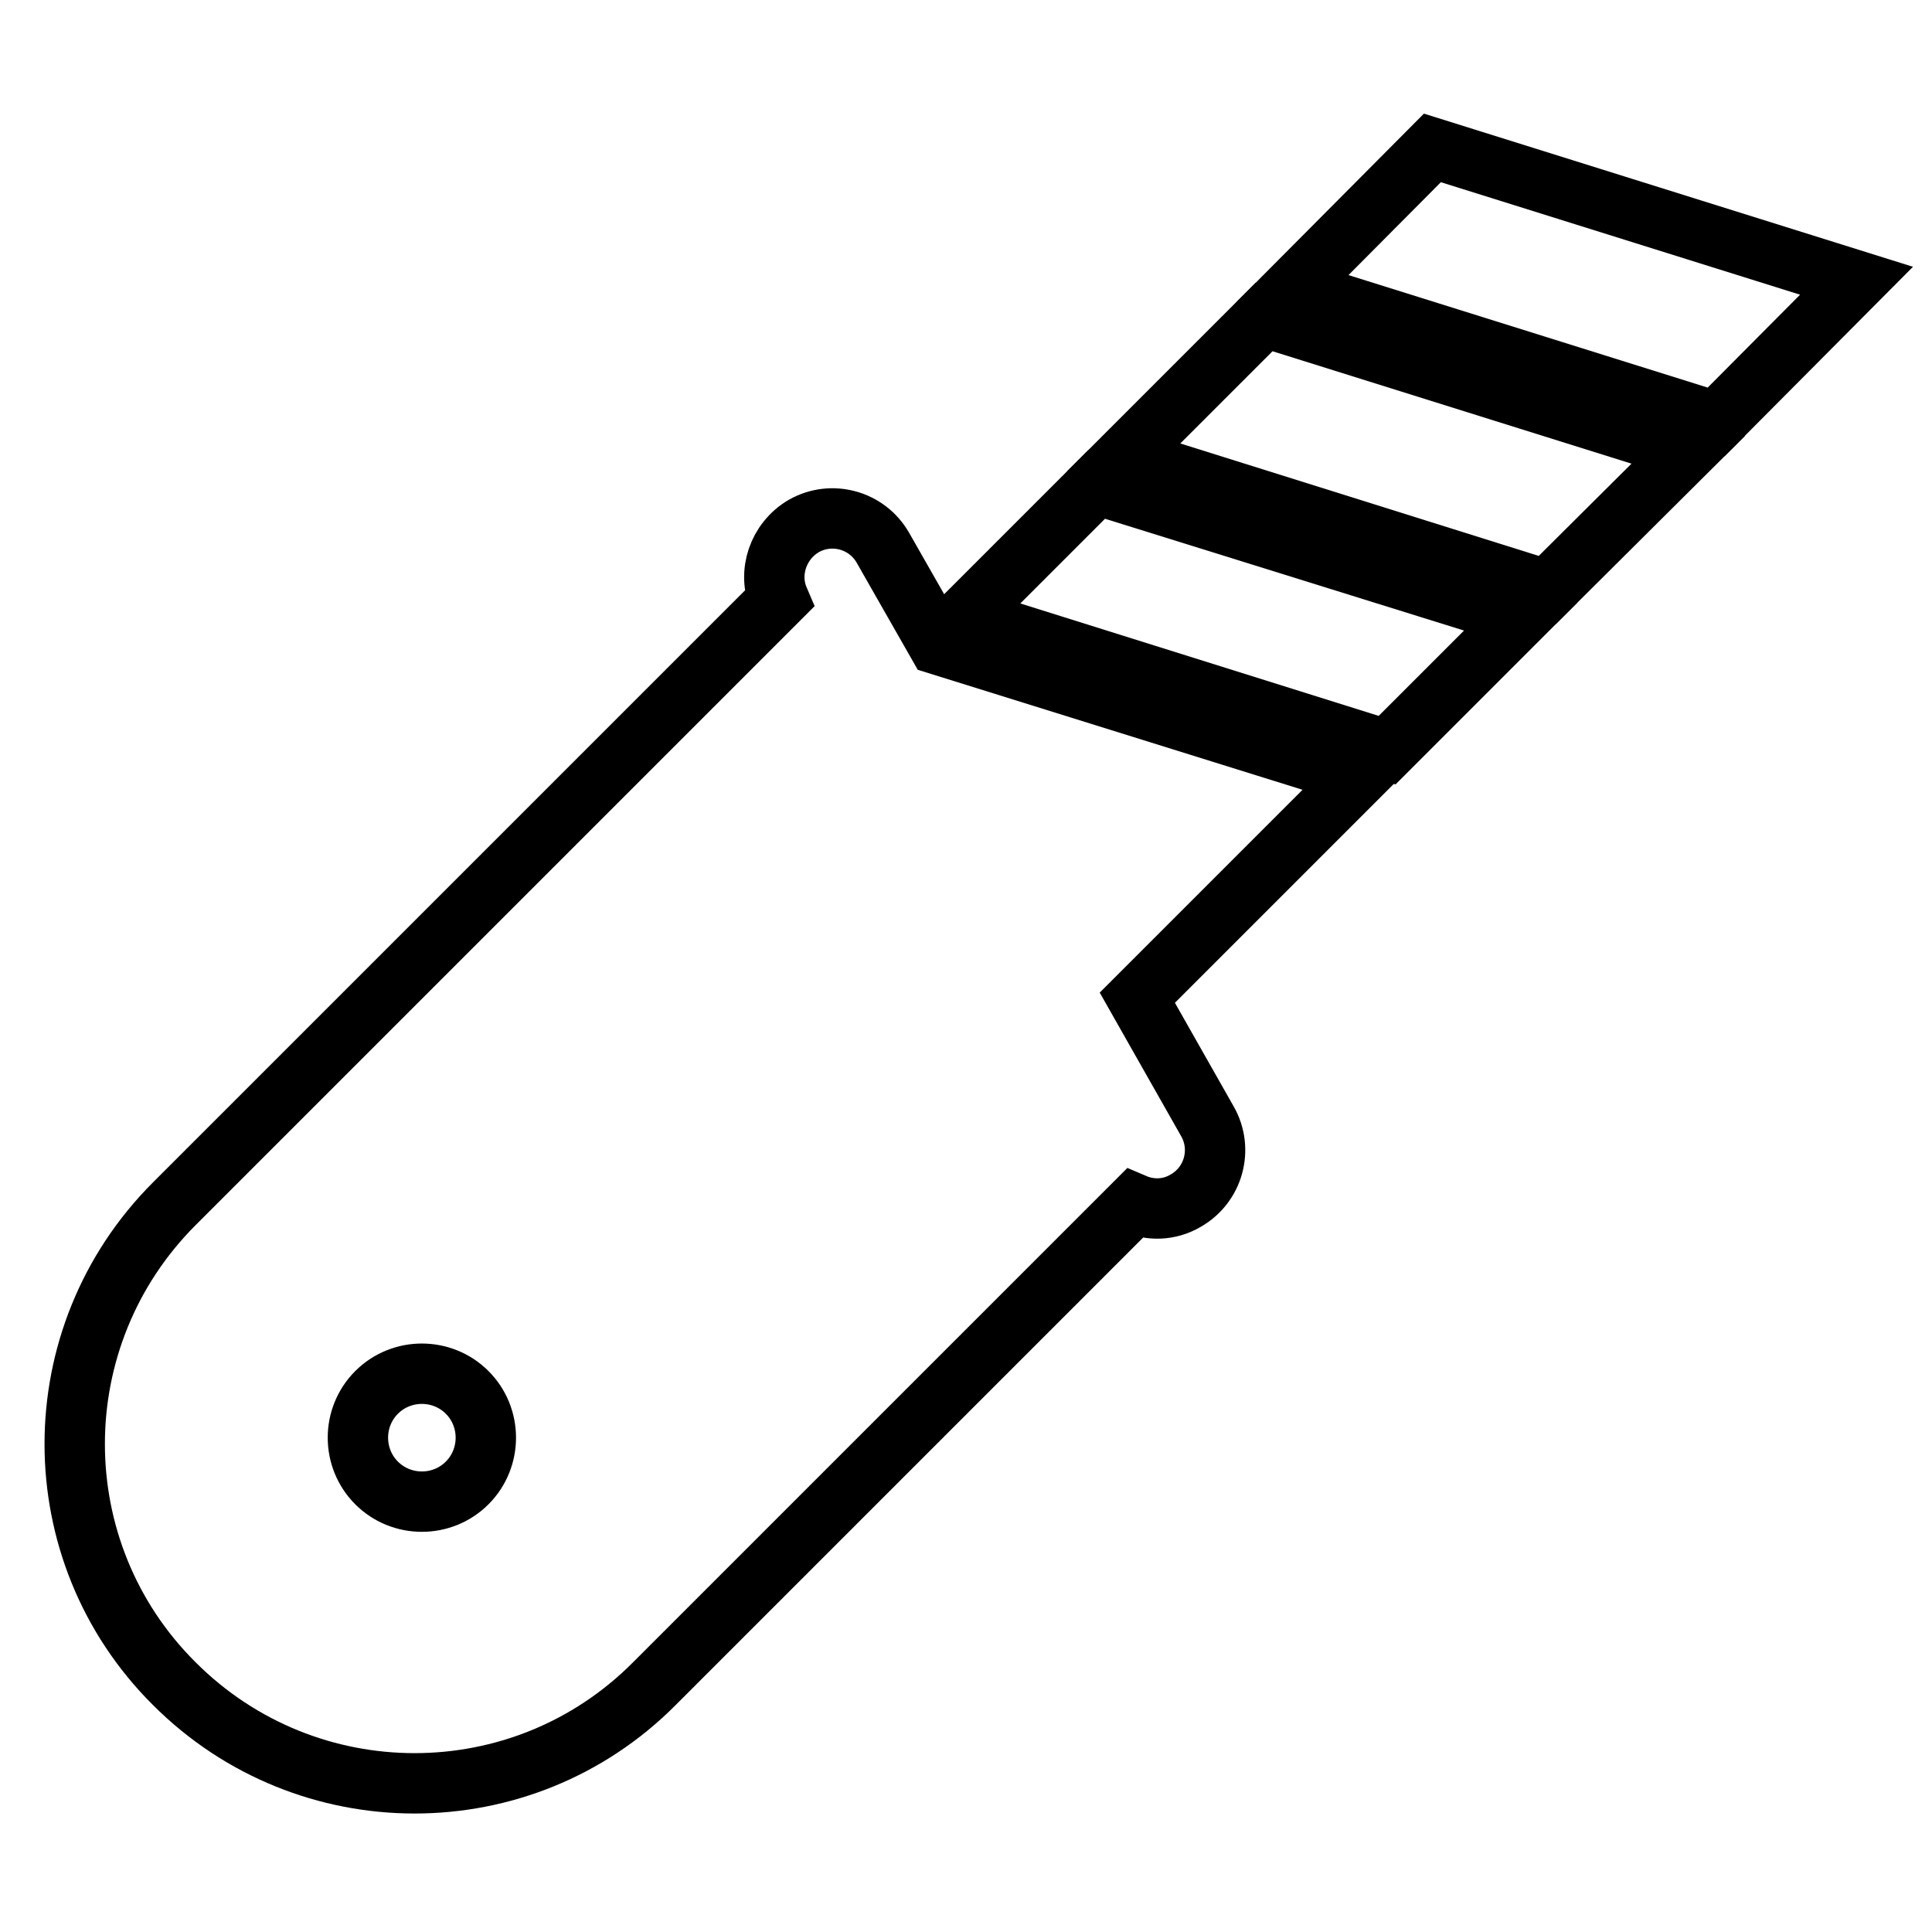 <?xml version="1.0" encoding="utf-8"?>
<!-- Svg Vector Icons : http://www.onlinewebfonts.com/icon -->
<!DOCTYPE svg PUBLIC "-//W3C//DTD SVG 1.1//EN" "http://www.w3.org/Graphics/SVG/1.1/DTD/svg11.dtd">
<svg version="1.1" xmlns="http://www.w3.org/2000/svg" xmlns:xlink="http://www.w3.org/1999/xlink" x="0px" y="0px" viewBox="0 0 256 256" enable-background="new 0 0 256 256" xml:space="preserve">
<g><g><g><path stroke-width="8" fill-opacity="0" stroke="#000000"  d="M124.3,85.4L117,72.6c-2.1-3.7-6.8-5-10.5-2.9c-3.4,2-4.8,6.2-3.3,9.7l-80.1,80.1c-17.6,17.6-17.6,46.1,0,63.6c17.6,17.6,46.1,17.6,63.6,0l63.6-63.6c2.1,0.9,4.6,0.9,6.8-0.4c3.7-2.1,5-6.8,2.9-10.5l-9.3-16.4l29.4-29.4L124.3,85.4z M61.9,196.5c-3.3,3.3-8.7,3.3-12,0c-3.3-3.3-3.3-8.7,0-12c3.3-3.3,8.7-3.3,12,0C65.2,187.8,65.2,193.2,61.9,196.5z"/><path stroke-width="8" fill-opacity="0" stroke="#000000"  d="M148.9 60.6L205 78.2 223.7 59.6 167.5 42 z"/><path stroke-width="8" fill-opacity="0" stroke="#000000"  d="M189.8 19.6L171.2 38.3 227.4 55.9 246 37.2 z"/><path stroke-width="8" fill-opacity="0" stroke="#000000"  d="M127.7 81.8L183.8 99.4 201.5 81.7 145.3 64.2 z"/></g><g></g><g></g><g></g><g></g><g></g><g></g><g></g><g></g><g></g><g></g><g></g><g></g><g></g><g></g><g></g></g></g>
</svg>